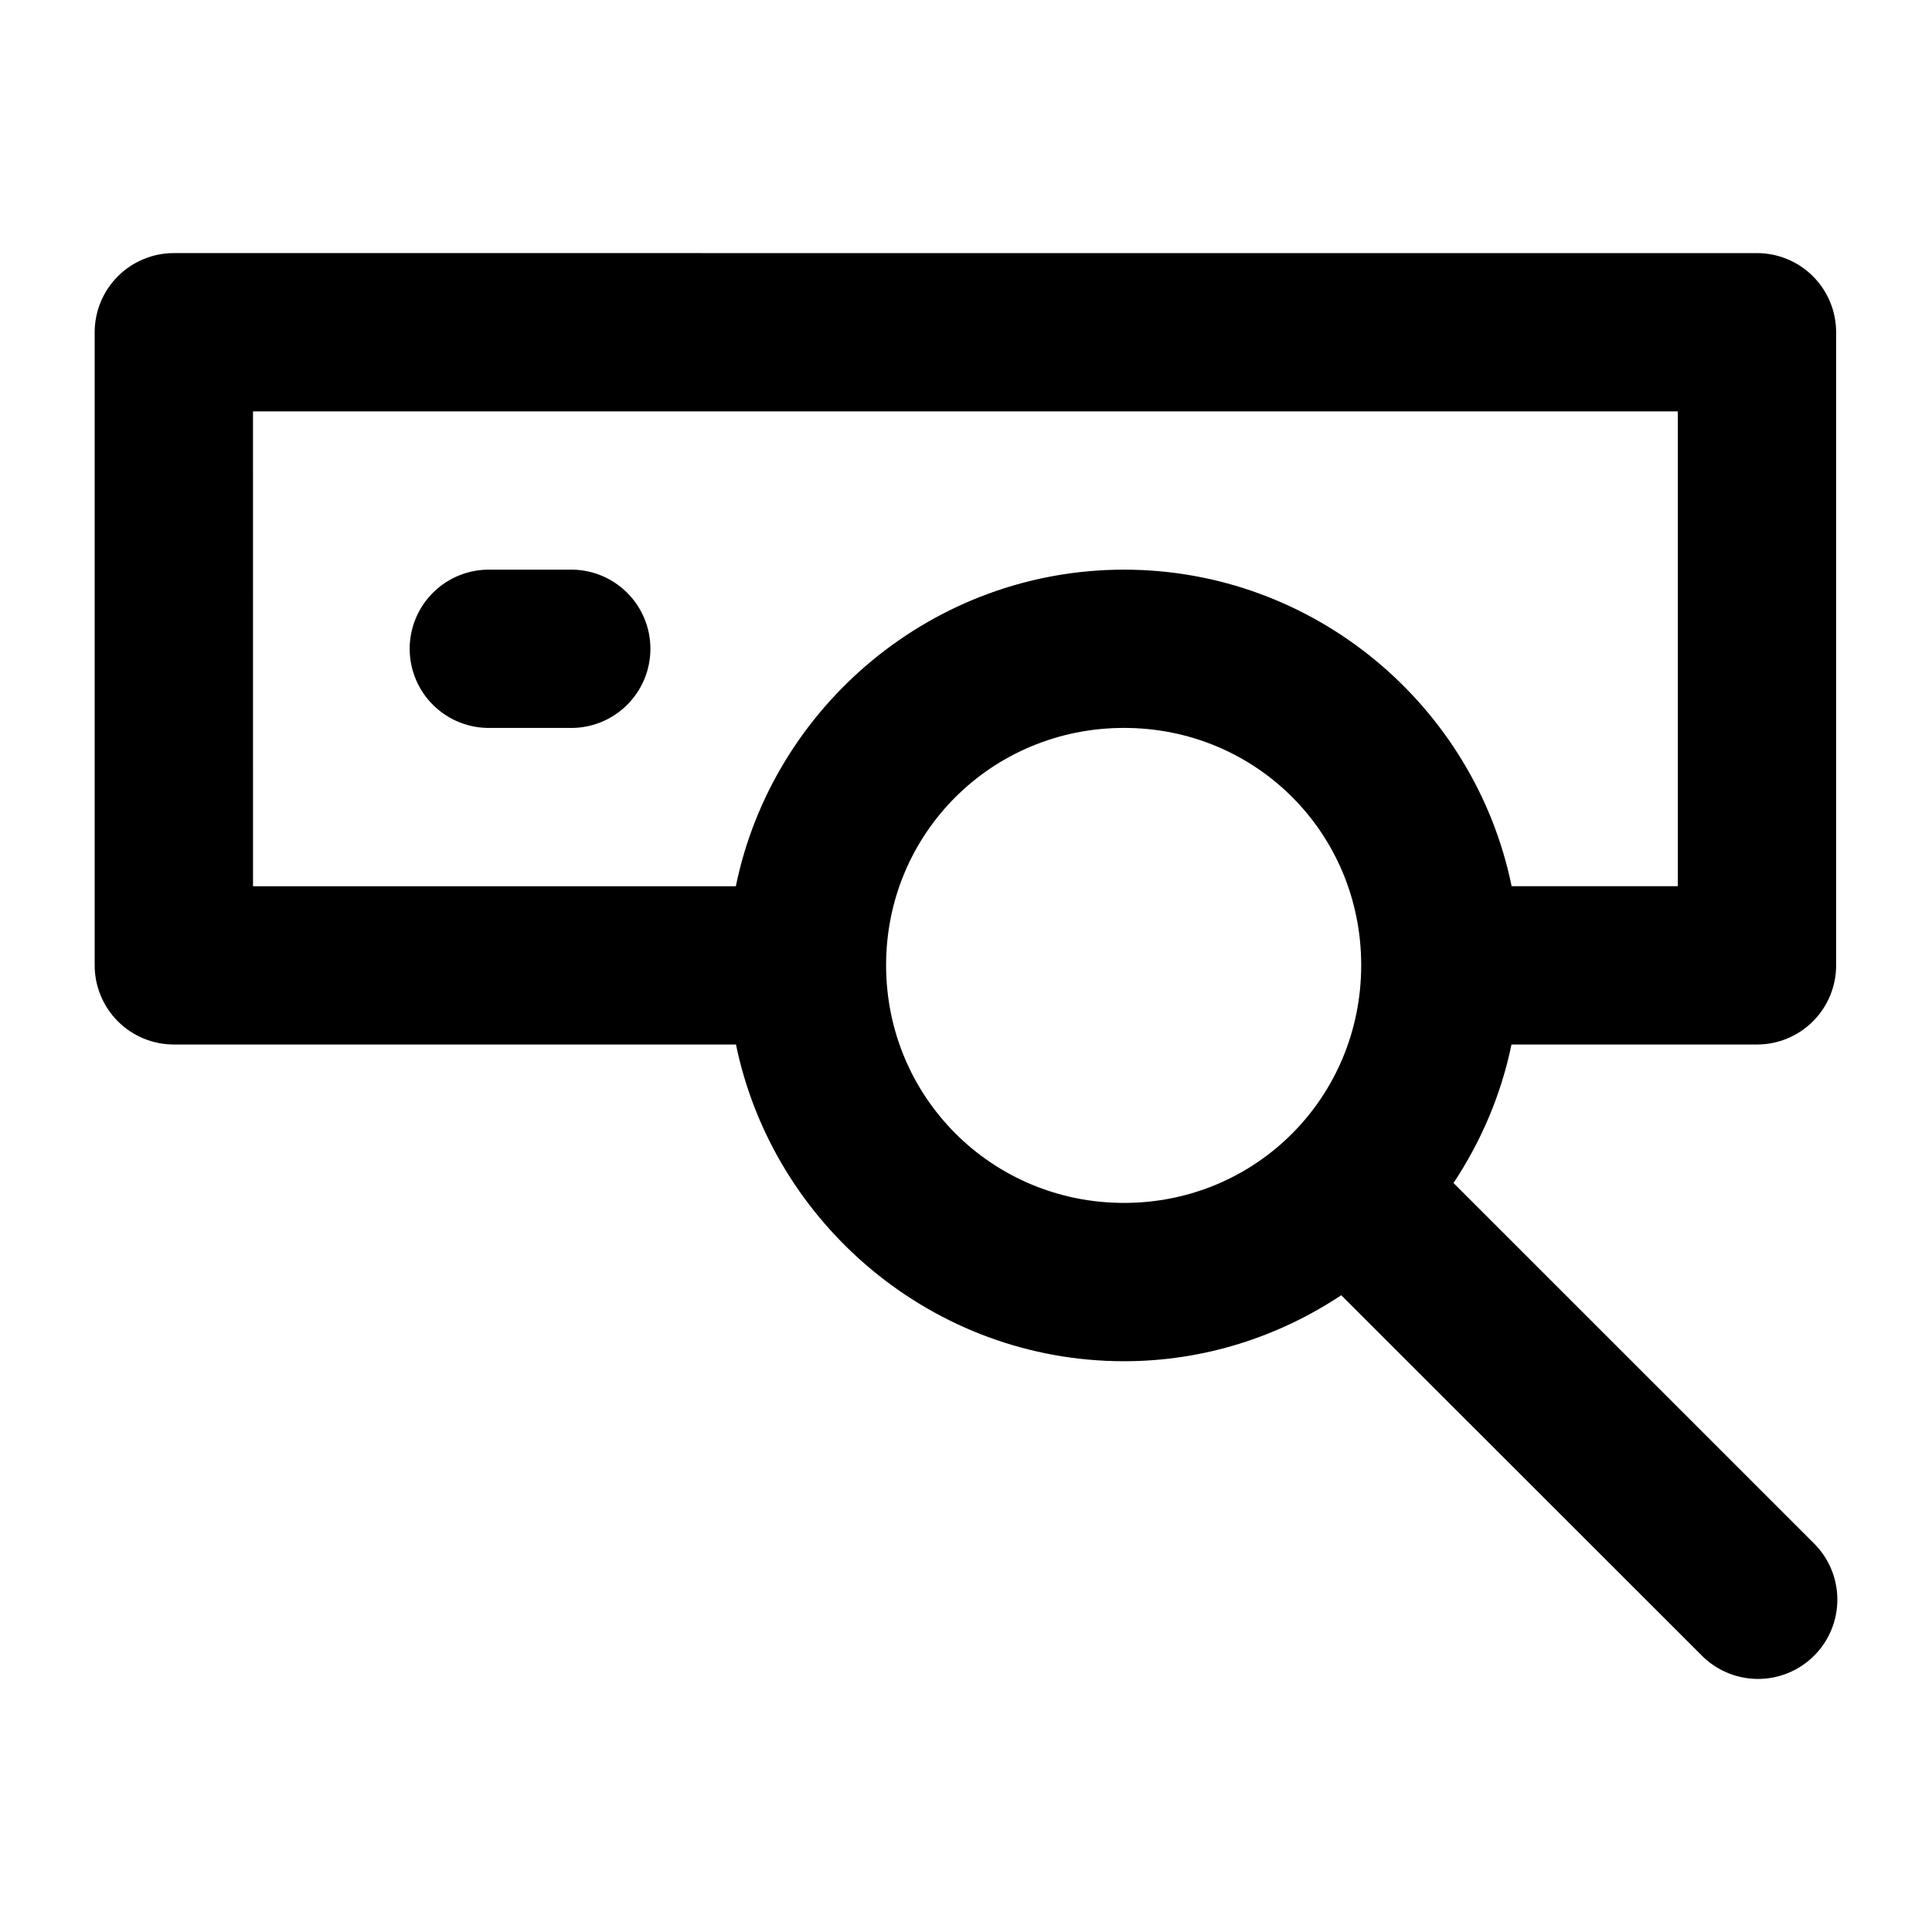 <?xml version="1.0" encoding="UTF-8"?>
<!-- Uploaded to: SVG Repo, www.svgrepo.com, Generator: SVG Repo Mixer Tools -->
<svg fill="#000000" width="800px" height="800px" version="1.1" viewBox="144 144 512 512" xmlns="http://www.w3.org/2000/svg">
 <path d="m190.07 211.07c-5.566 0-10.898 2.211-14.832 6.144-3.934 3.934-6.144 9.266-6.148 14.828v167.79c0.004 5.562 2.215 10.898 6.148 14.832 3.934 3.93 9.266 6.141 14.832 6.141h148.97c9.828 47.707 52.355 83.934 102.84 83.934 21.246 0 41.004-6.496 57.566-17.492l95.258 95.199c3.91 4.086 9.301 6.422 14.953 6.488 5.652 0.062 11.094-2.152 15.094-6.148 4-3.992 6.223-9.43 6.164-15.082-0.055-5.652-2.387-11.043-6.465-14.957l-95.258-95.238c7.293-10.996 12.625-23.375 15.363-36.703h65.062c5.562 0 10.898-2.211 14.832-6.141 3.934-3.934 6.144-9.27 6.144-14.832v-167.79c0-5.562-2.211-10.895-6.144-14.828-3.934-3.934-9.27-6.141-14.832-6.141zm20.977 41.945h377.59v125.84h-44.043c-9.754-47.734-52.188-83.891-102.71-83.891s-93.098 36.156-102.88 83.895h-127.95zm62.973 41.945v0.004c-5.644-0.129-11.102 2.027-15.141 5.973-4.035 3.945-6.312 9.355-6.312 15 0 5.644 2.277 11.051 6.312 14.996 4.039 3.949 9.496 6.102 15.141 5.977h20.895c5.644 0.125 11.102-2.027 15.141-5.977 4.035-3.945 6.309-9.352 6.309-14.996 0-5.644-2.273-11.055-6.309-15-4.039-3.945-9.496-6.102-15.141-5.973zm167.86 41.945c35.004 0 62.852 27.883 62.852 62.879s-27.844 63-62.852 63c-35.004 0-63.055-28.004-63.055-63s28.051-62.879 63.055-62.879z"/>
</svg>